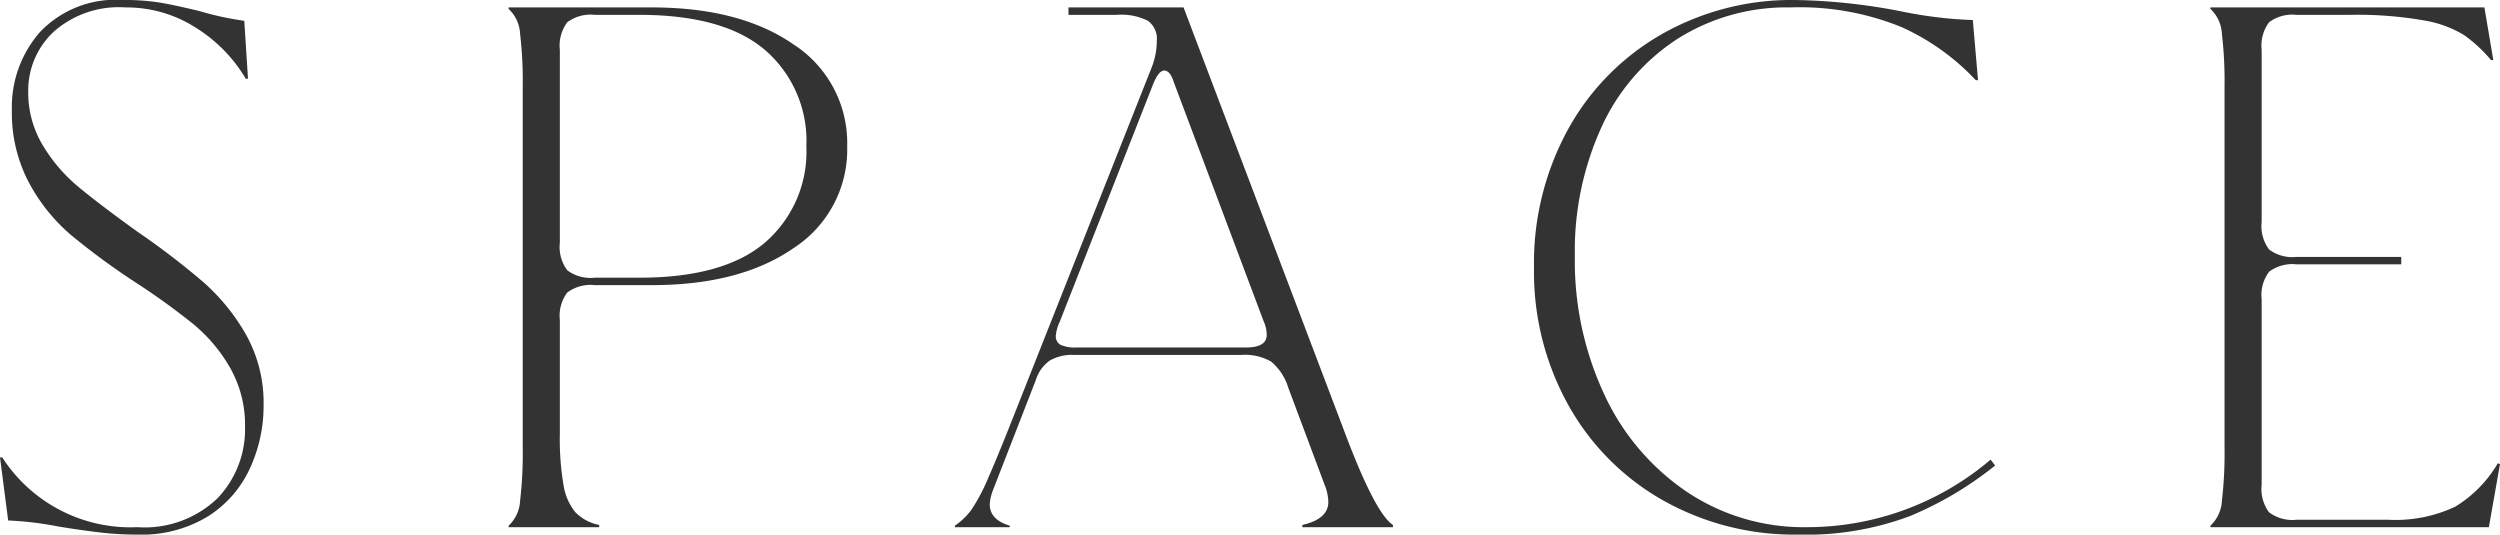 <svg xmlns="http://www.w3.org/2000/svg" width="168.35" height="36" viewBox="0 0 168.35 36">
  <path id="space_title" d="M13.75.5A21.957,21.957,0,0,1,10.975.325Q9.6.15,8.4-.05a22.159,22.159,0,0,0-3.35-.4L4.5-4.7h.15A10.285,10.285,0,0,0,13.75,0a7.094,7.094,0,0,0,5.4-1.95A6.709,6.709,0,0,0,21-6.75a7.781,7.781,0,0,0-1-3.975,10.755,10.755,0,0,0-2.45-2.925A46.965,46.965,0,0,0,13.6-16.5a48.156,48.156,0,0,1-4.35-3.2,12.231,12.231,0,0,1-2.8-3.5A10.043,10.043,0,0,1,5.3-28.1a7.648,7.648,0,0,1,1.9-5.25,7.015,7.015,0,0,1,5.55-2.15,15.341,15.341,0,0,1,2.525.175q1.025.175,2.675.575a19.81,19.81,0,0,0,3,.65l.25,3.9h-.15a10.11,10.11,0,0,0-3.35-3.425A8.637,8.637,0,0,0,12.95-35a6.6,6.6,0,0,0-4.875,1.675A5.431,5.431,0,0,0,6.4-29.35a6.91,6.91,0,0,0,.975,3.625A10.956,10.956,0,0,0,9.8-22.9q1.45,1.2,3.95,3a51.265,51.265,0,0,1,4.475,3.425,13.784,13.784,0,0,1,2.85,3.525A9.383,9.383,0,0,1,22.25-8.2a10,10,0,0,1-.925,4.25A7.543,7.543,0,0,1,18.5-.725,8.6,8.6,0,0,1,13.75.5Zm25-.6a2.47,2.47,0,0,0,.775-1.7A27.322,27.322,0,0,0,39.7-5.35v-24.3a27.322,27.322,0,0,0-.175-3.55,2.47,2.47,0,0,0-.775-1.7V-35H48.4q5.95,0,9.55,2.5a7.9,7.9,0,0,1,3.6,6.85,7.9,7.9,0,0,1-3.6,6.85q-3.6,2.5-9.55,2.5H44.55a2.616,2.616,0,0,0-1.85.5,2.616,2.616,0,0,0-.5,1.85V-6.3a18.447,18.447,0,0,0,.25,3.475A3.8,3.8,0,0,0,43.25-1a3.07,3.07,0,0,0,1.6.85V0h-6.1Zm8.8-16.7q5.7,0,8.475-2.375A8.077,8.077,0,0,0,58.8-25.65a8.077,8.077,0,0,0-2.775-6.475Q53.25-34.5,47.55-34.5h-3a2.616,2.616,0,0,0-1.85.5,2.616,2.616,0,0,0-.5,1.85v13a2.616,2.616,0,0,0,.5,1.85,2.616,2.616,0,0,0,1.85.5ZM68.8-.1a4.719,4.719,0,0,0,1.1-1.05,12.415,12.415,0,0,0,1.15-2.175Q71.75-4.9,73.2-8.6l8.85-22.35a4.935,4.935,0,0,0,.35-1.8,1.5,1.5,0,0,0-.6-1.35,4,4,0,0,0-2.1-.4H76.45V-35H84.2l11,29Q97.15-.9,98.3-.15V0H92.2V-.15q1.75-.4,1.75-1.55a3.263,3.263,0,0,0-.25-1.15L91.25-9.4a3.7,3.7,0,0,0-1.15-1.75,3.55,3.55,0,0,0-2-.45H76.8a2.991,2.991,0,0,0-1.6.375A2.514,2.514,0,0,0,74.25-9.9l-2.9,7.45a3.174,3.174,0,0,0-.2.9Q71.15-.5,72.5-.1V0H68.8Zm19.6-12q1.4,0,1.4-.85a2.2,2.2,0,0,0-.2-.9l-6.05-16.1q-.25-.8-.65-.8t-.8,1.05L75.85-13.8a2.64,2.64,0,0,0-.25.9.647.647,0,0,0,.325.625A2.414,2.414,0,0,0,77-12.1ZM125.55.5a18,18,0,0,1-9.05-2.3,16.681,16.681,0,0,1-6.375-6.4,18.419,18.419,0,0,1-2.325-9.25,18.721,18.721,0,0,1,2.325-9.4,16.6,16.6,0,0,1,6.325-6.375,17.683,17.683,0,0,1,8.9-2.275,39.946,39.946,0,0,1,7.35.8,28.462,28.462,0,0,0,4.65.55l.35,4.05h-.15a15.663,15.663,0,0,0-5-3.575A18.161,18.161,0,0,0,125.05-35a13.727,13.727,0,0,0-7.6,2.125,13.98,13.98,0,0,0-5.1,5.925,20.093,20.093,0,0,0-1.8,8.7,21.264,21.264,0,0,0,2,9.35,16.027,16.027,0,0,0,5.55,6.525A14.146,14.146,0,0,0,126.15,0a19.071,19.071,0,0,0,12.4-4.55l.3.4a23.7,23.7,0,0,1-5.725,3.4A19.937,19.937,0,0,1,125.55.5Zm27.8-.6a2.47,2.47,0,0,0,.775-1.7,27.321,27.321,0,0,0,.175-3.55v-24.3a27.321,27.321,0,0,0-.175-3.55,2.47,2.47,0,0,0-.775-1.7V-35H171.8l.6,3.55h-.15a9.721,9.721,0,0,0-1.8-1.675,7.547,7.547,0,0,0-2.725-1,25.9,25.9,0,0,0-4.975-.375h-3.6a2.616,2.616,0,0,0-1.85.5,2.616,2.616,0,0,0-.5,1.85v11.6a2.616,2.616,0,0,0,.5,1.85,2.616,2.616,0,0,0,1.85.5h7.05v.5h-7.05a2.616,2.616,0,0,0-1.85.5,2.616,2.616,0,0,0-.5,1.85v12.5A2.616,2.616,0,0,0,157.3-1a2.616,2.616,0,0,0,1.85.5h6.15a9.47,9.47,0,0,0,4.525-.875A8.325,8.325,0,0,0,172.7-4.3l.15.05L172.1,0H153.35Z" transform="translate(-4.5 35.5)" fill="#333"/>
</svg>
